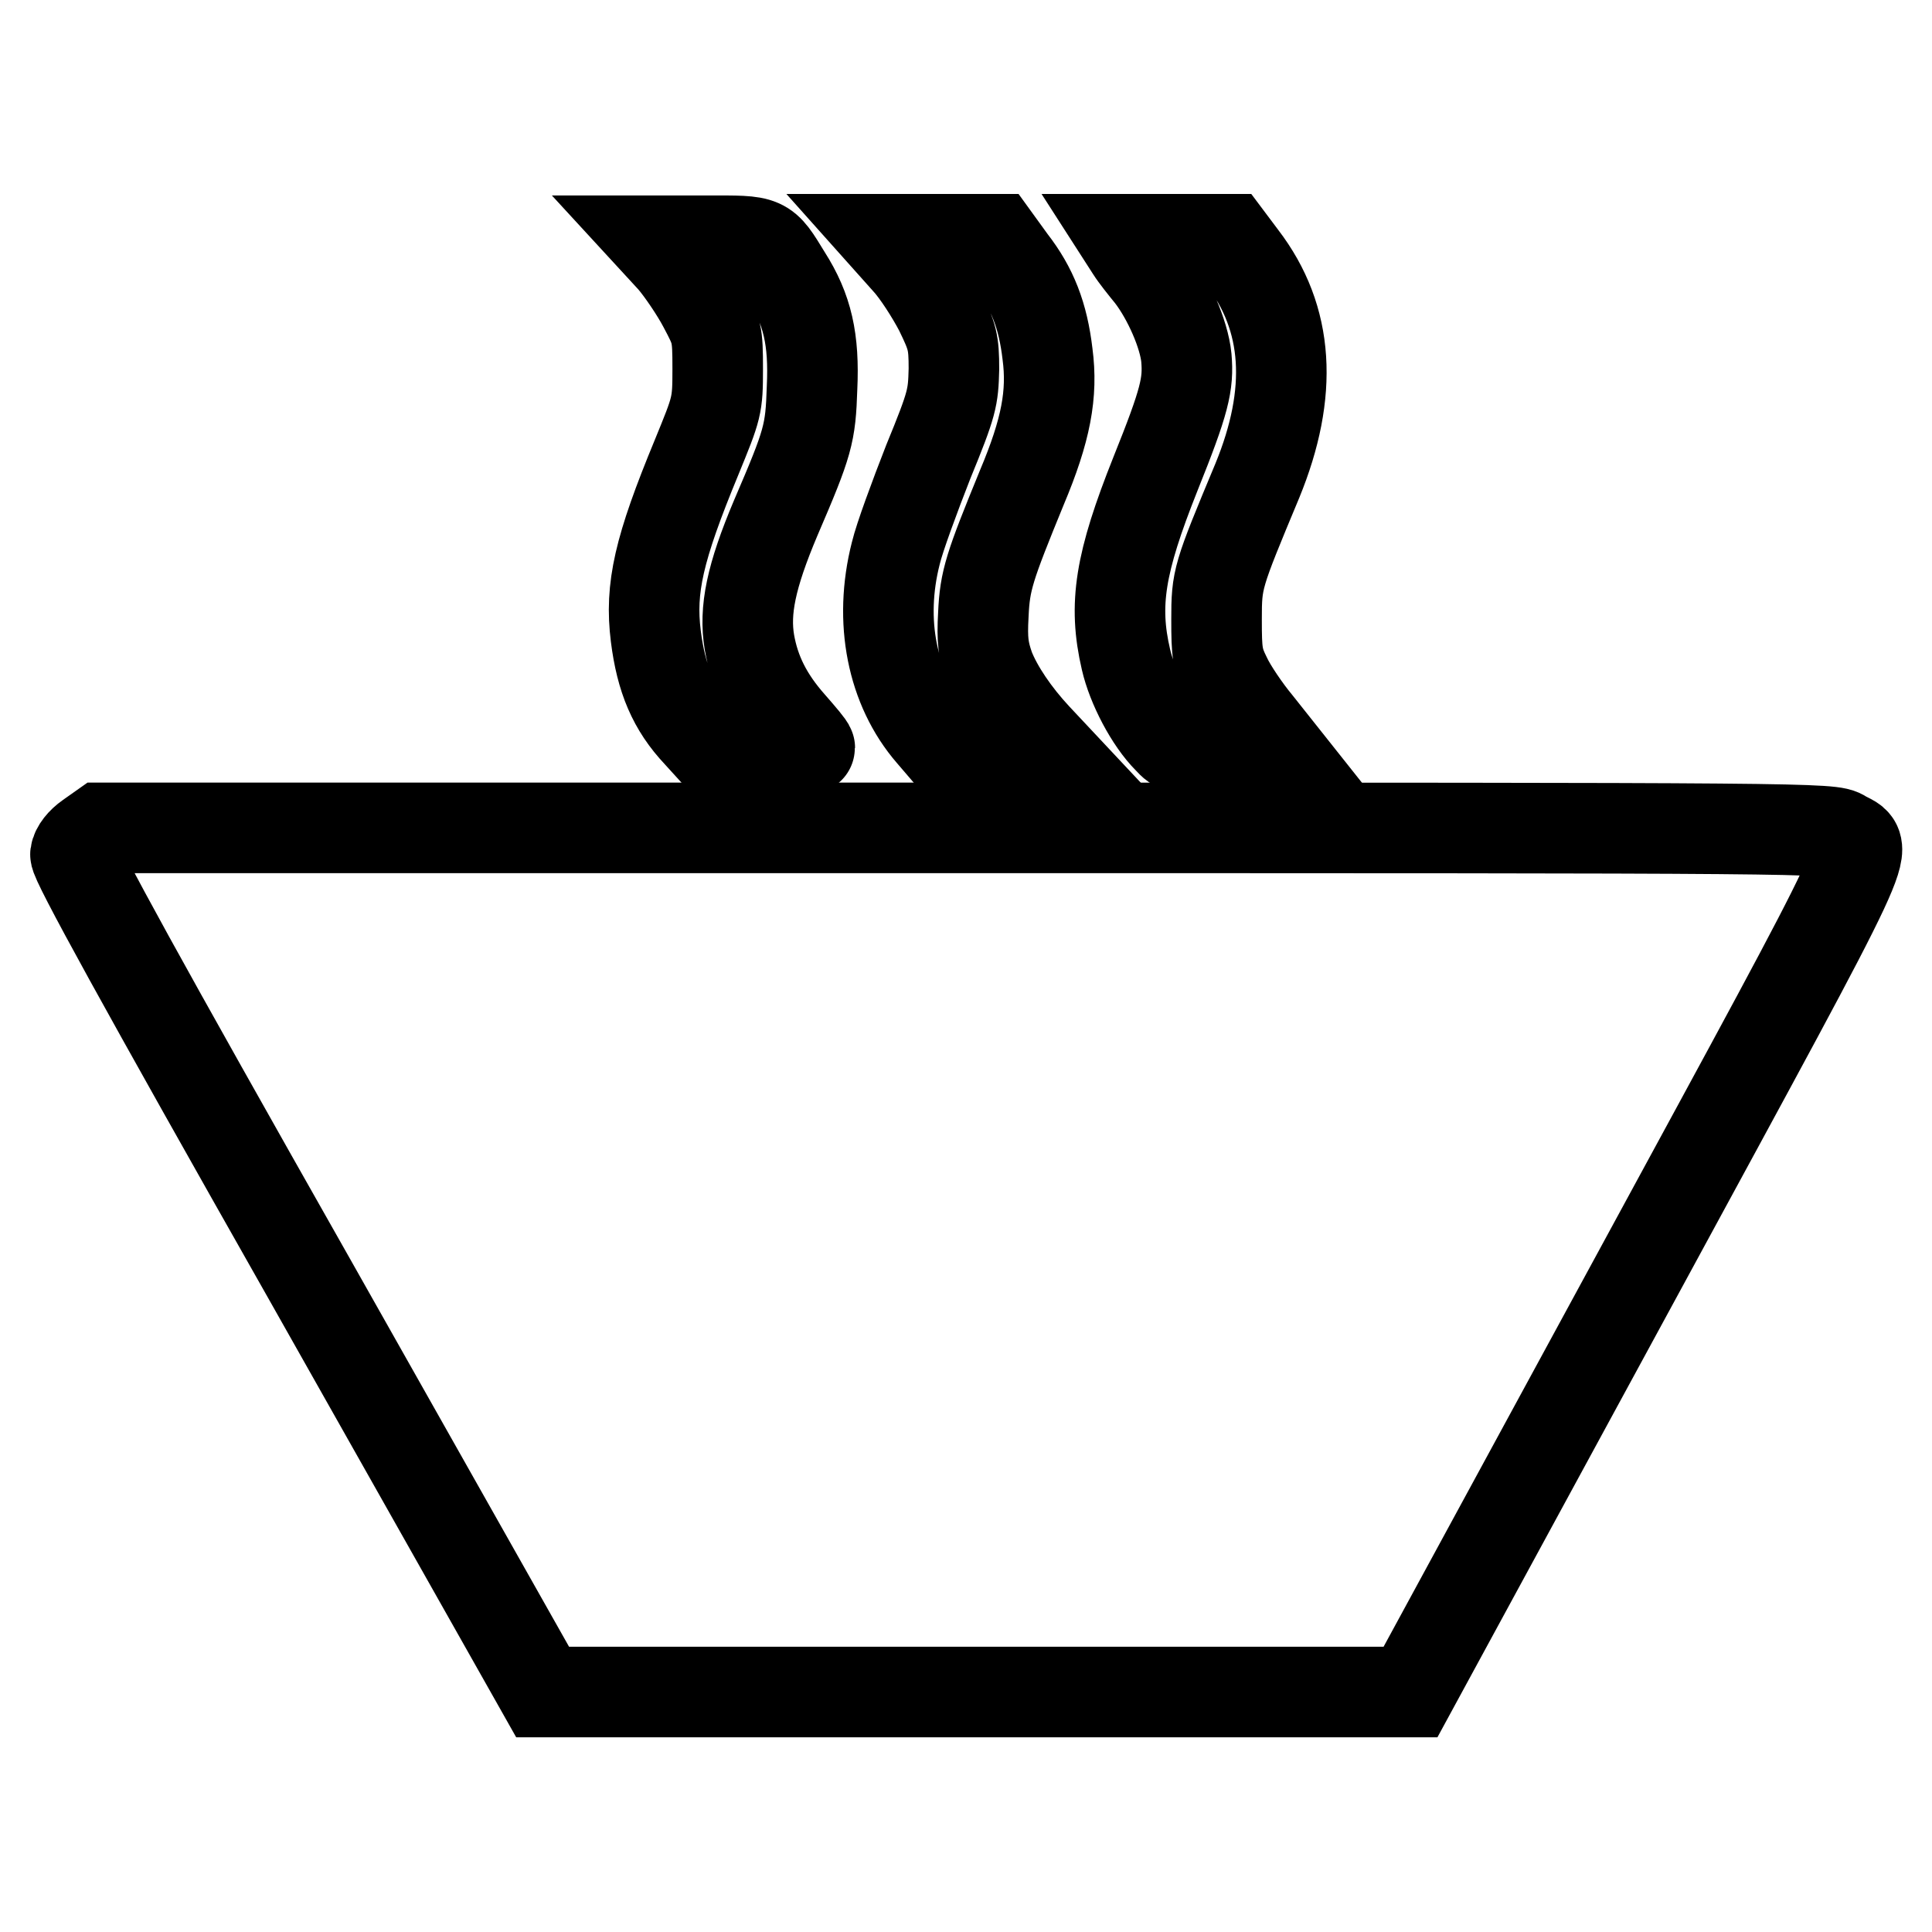 <?xml version="1.0" encoding="utf-8"?>
<!-- Svg Vector Icons : http://www.onlinewebfonts.com/icon -->
<!DOCTYPE svg PUBLIC "-//W3C//DTD SVG 1.1//EN" "http://www.w3.org/Graphics/SVG/1.1/DTD/svg11.dtd">
<svg version="1.1" xmlns="http://www.w3.org/2000/svg" xmlns:xlink="http://www.w3.org/1999/xlink" x="0px" y="0px" viewBox="0 0 256 256" enable-background="new 0 0 256 256" xml:space="preserve">
<g><g><g><path stroke-width="12" fill-opacity="0" stroke="#000000"  d="M89.1,34.4c1.2,1.4,3.1,4.2,4.1,6.1c1.8,3.4,1.9,3.6,1.9,8.4c0,4.9-0.1,5.1-2.8,11.7c-5,12.1-6.2,17.3-5.4,23.7c0.7,5.6,2.3,9.4,5.6,12.9l2,2.2h6.4c3.5,0,6.4-0.1,6.4-0.3s-1.1-1.5-2.5-3.1c-3.1-3.5-4.8-6.9-5.5-10.9c-0.7-4.2,0.2-8.7,3.5-16.5c4.3-10,4.6-11.1,4.8-17.2c0.3-6.4-0.6-10.4-3.4-14.8c-3-4.9-2.7-4.7-10.5-4.7h-6.9L89.1,34.4z"/><path stroke-width="12" fill-opacity="0" stroke="#000000"  d="M120.1,34.5c1.4,1.5,3.3,4.5,4.4,6.6c1.7,3.5,1.9,4.2,1.9,7.8c-0.1,3.8-0.2,4.5-3.4,12.3c-1.8,4.6-3.8,10-4.3,12.1c-2.3,9-0.5,17.9,4.7,23.9l1.8,2.1h6.8h6.8l-1.5-1.6c-2.8-3-5.1-6.4-6.2-9.2c-0.8-2.3-1-3.6-0.8-7.1c0.2-4.5,0.8-6.3,5.1-16.8c3.2-7.6,4.1-12.4,3.4-17.7c-0.6-5.1-2-8.7-4.8-12.3l-2.1-2.9h-7.2h-7.1L120.1,34.5z"/><path stroke-width="12" fill-opacity="0" stroke="#000000"  d="M149.9,33.1c0.5,0.8,1.7,2.3,2.6,3.4c2.3,3,4.4,7.8,4.7,10.9c0.3,3.5-0.2,5.7-4.1,15.4c-4.7,11.8-5.6,17.3-3.9,24.6c0.8,3.5,3.2,8.1,5.6,10.5c1.3,1.4,1.3,1.4,7.9,1.4h6.6l-2.7-3.4c-1.5-1.8-3.4-4.6-4.1-6.1c-1.2-2.4-1.3-3.3-1.3-7.7c0-5.4,0.1-5.7,5.4-18.4c4.8-11.7,4.2-21.5-2-29.6l-1.8-2.4h-6.9h-6.9L149.9,33.1z"/><path stroke-width="12" fill-opacity="0" stroke="#000000"  d="M11.8,110.9c-1,0.7-1.7,1.6-1.8,2.3c-0.1,0.9,8.8,17.1,30.9,56.1l31,54.9h57.5h57.5l30-55.2c32.8-60.4,30.8-56.2,27.3-58.3c-1.5-1-3.6-1-116.1-1H13.5L11.8,110.9z"/></g></g></g>
</svg>